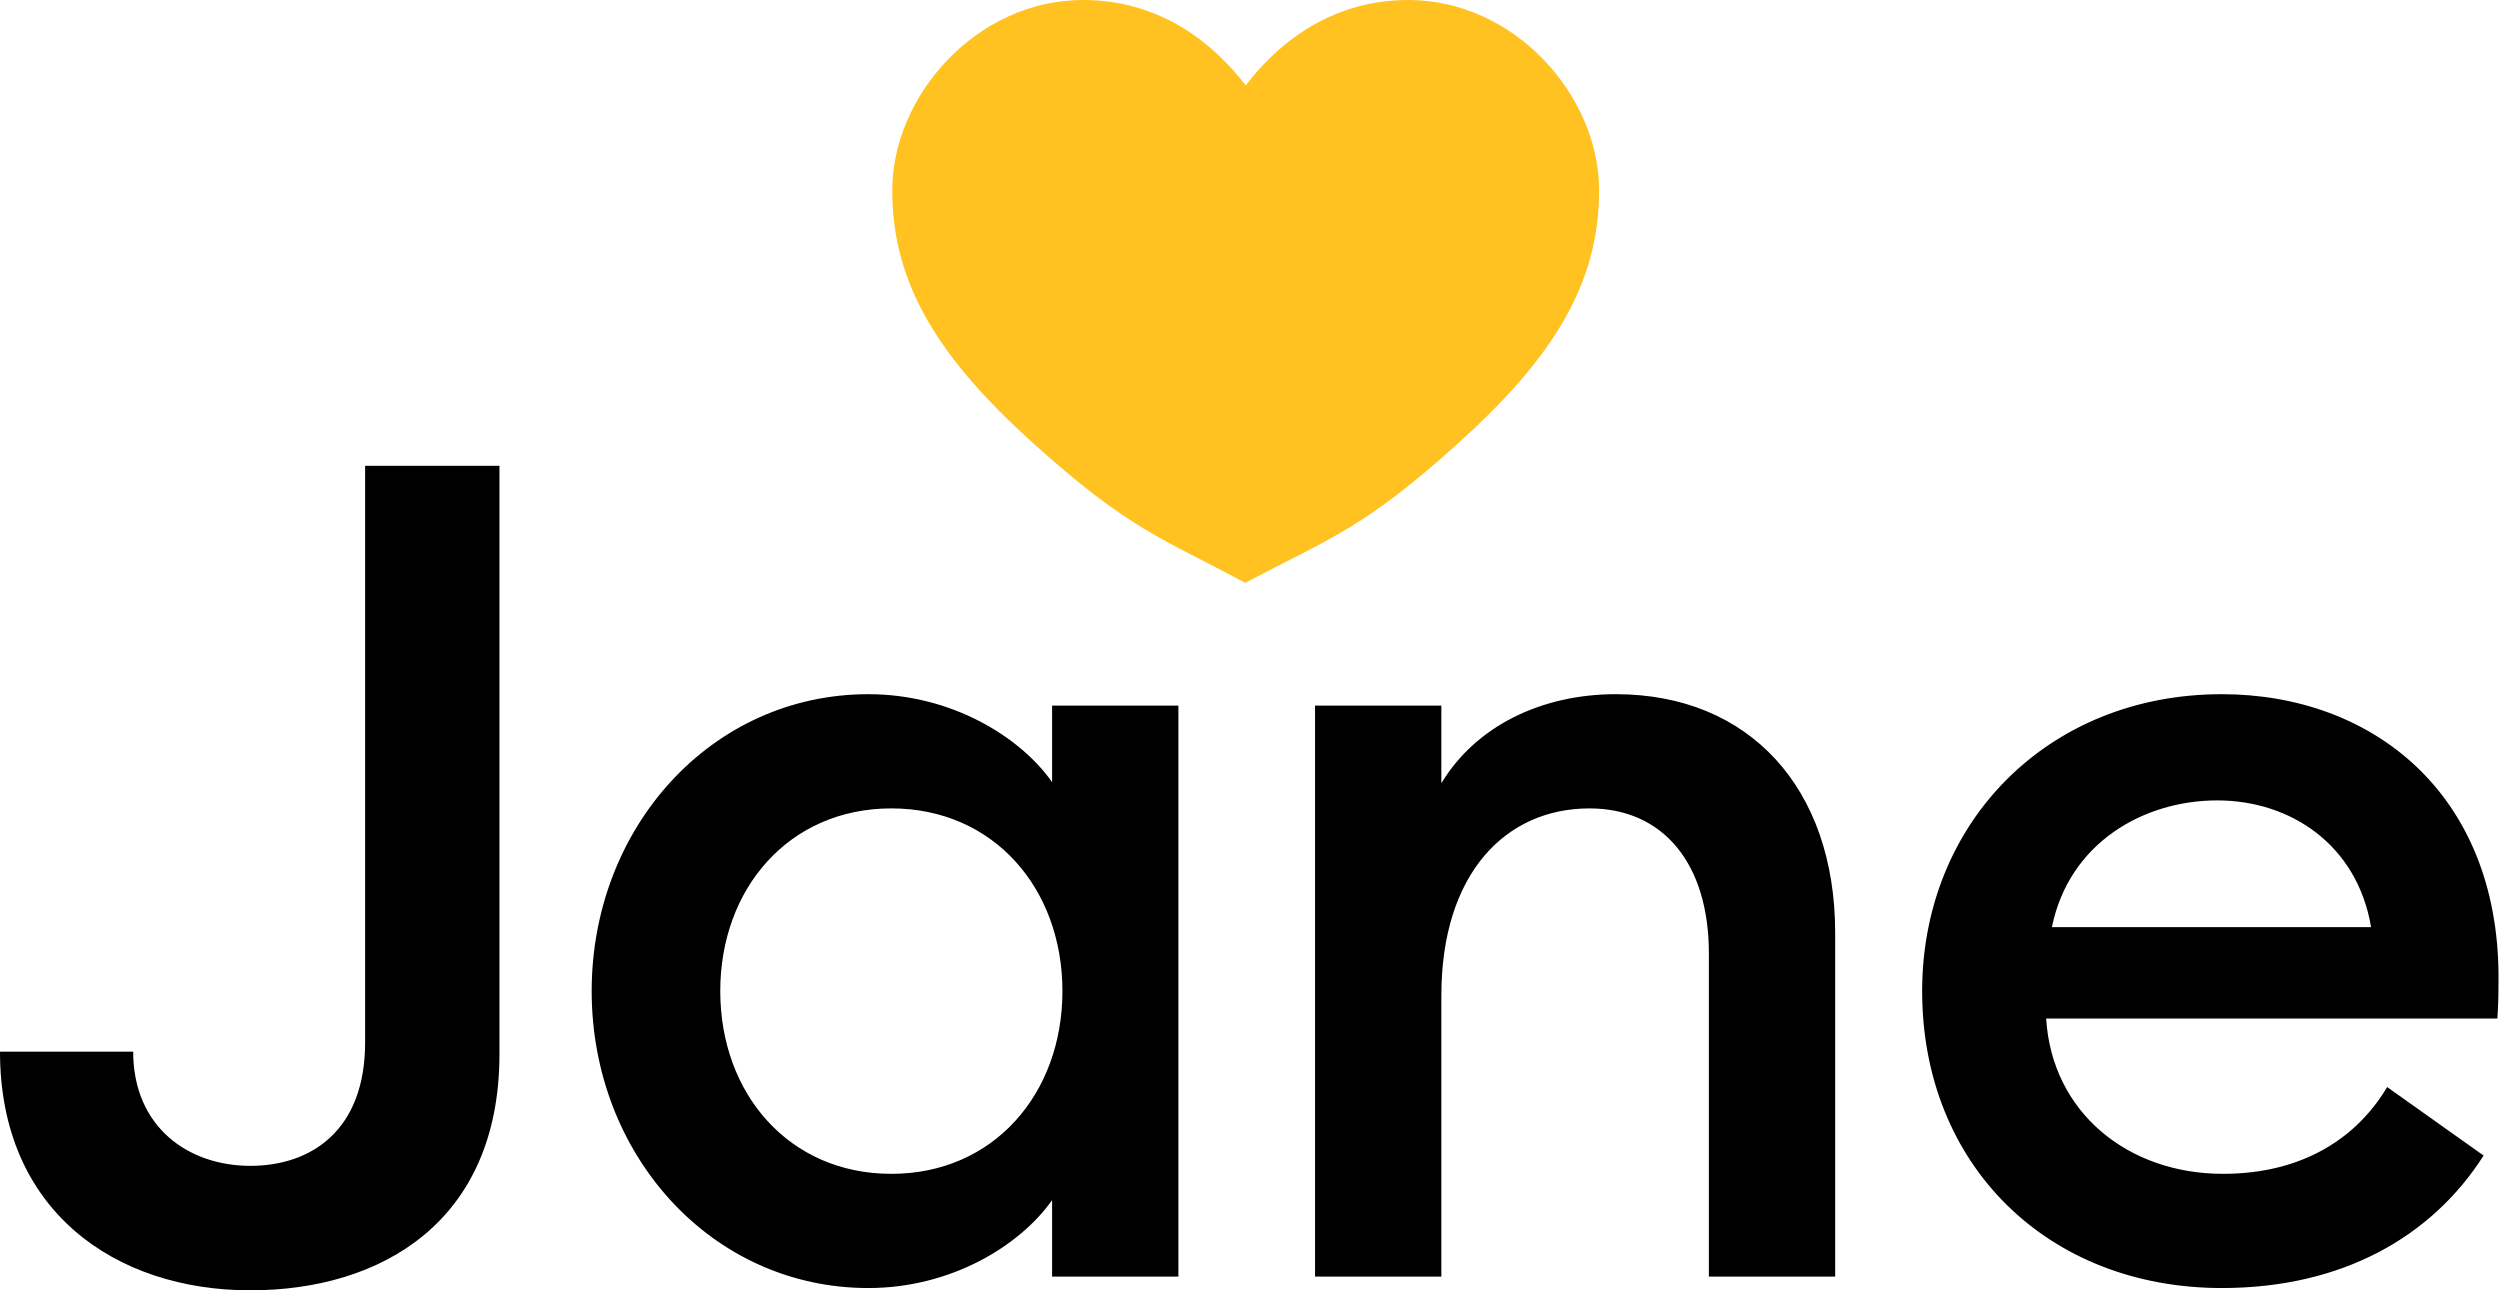 <svg viewBox="0 0 434 224" fill="none" xmlns="http://www.w3.org/2000/svg"><path d="M86.706 182.962v-102.1H63.385V180.98c0 15.266-9.368 21.411-19.933 21.411-10.763 0-20.33-6.74-20.33-19.825H0C0 210.32 20.132 224 43.452 224c22.723 0 43.254-11.895 43.254-41.038ZM102.715 172.058c0 28.35 20.73 51.545 48.037 51.545 14.351 0 26.311-7.335 31.892-15.265v13.283h21.925v-99.126h-21.925v13.283c-5.581-7.93-17.541-15.266-31.892-15.266-27.307 0-48.037 23.196-48.037 51.546Zm81.723 0c0 17.843-11.96 31.72-29.7 31.72-17.739 0-29.699-13.877-29.699-31.72 0-17.843 11.96-31.72 29.699-31.72 17.74 0 29.7 13.877 29.7 31.72ZM228.293 221.621h21.926v-48.77c0-21.213 11.162-32.513 25.712-32.513 12.757 0 20.73 9.516 20.73 25.178v56.105h21.926v-59.674c0-25.178-14.95-41.435-38.071-41.435-12.956 0-24.317 5.551-30.297 15.464v-13.481h-21.926v99.126ZM333.685 172.058c0 30.134 21.727 51.545 52.024 51.545 20.929 0 36.476-8.921 45.445-22.997l-16.743-11.895c-5.182 8.723-14.55 15.067-28.503 15.067-16.544 0-29.699-10.705-30.696-26.962h78.334c.199-3.172.199-4.956.199-7.137 0-31.919-21.925-49.167-48.036-49.167-30.297 0-52.024 22.403-52.024 51.546Zm51.226-33.108c12.757 0 24.318 7.732 26.71 22.006h-55.412c2.99-14.671 15.946-22.006 28.702-22.006Z" fill="currentColor"></path><path d="M216.252 14.834C211.527 8.624 202.388 0 188.017 0c-18.465 0-33.121 16.615-33.121 33.043 0 16.433 8.23 29.3 24.695 44.105 16.408 14.76 22.042 16.247 36.589 24.027 14.697-7.78 20.336-9.267 36.739-24.027 16.465-14.805 24.689-27.672 24.689-44.105 0-16.428-14.65-33.043-33.12-33.043-14.366 0-23.511 8.624-28.236 14.834Z" fill="#FFC220"></path></svg>